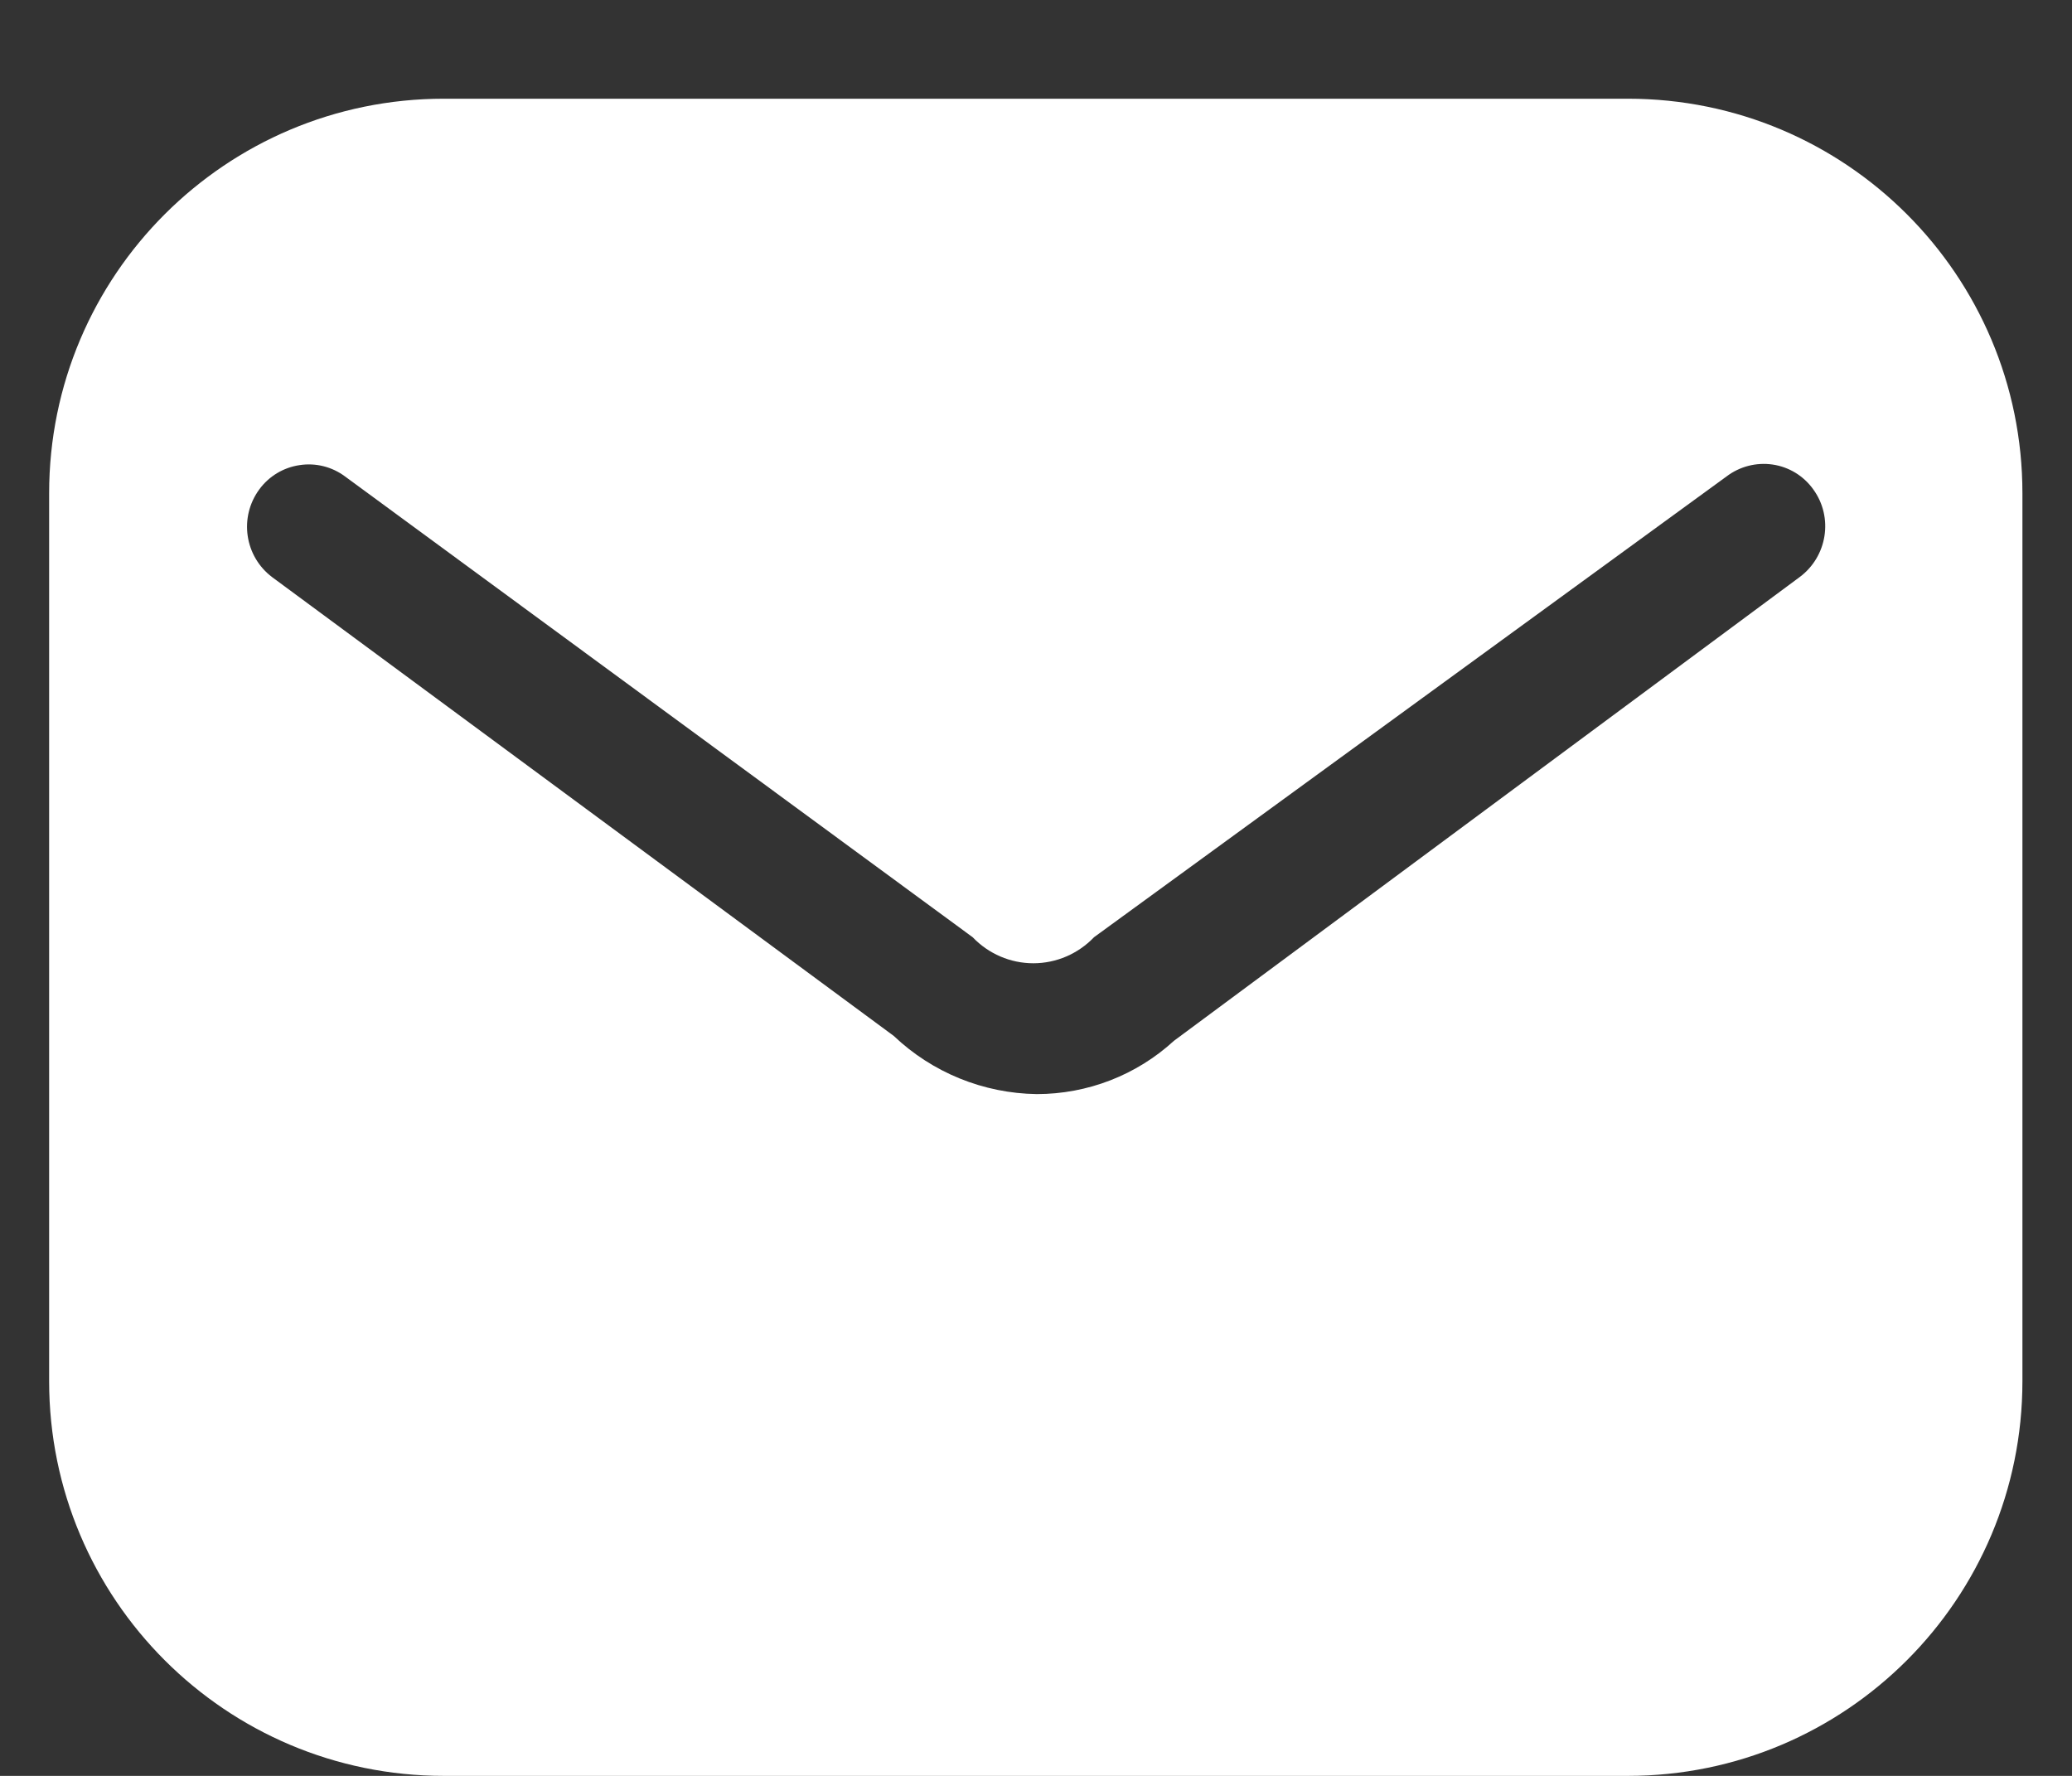 <svg width="14" height="12" viewBox="0 0 14 12" fill="none" xmlns="http://www.w3.org/2000/svg">
<rect x="0" y="0" width="14" height="12" fill="#333333" stroke="none"/>
<path fill-rule="evenodd" clip-rule="evenodd" d="M2.999 0.667H10.999C12.472 0.667 13.665 1.86 13.665 3.333V9.333C13.665 10.806 12.472 12 10.999 12H2.999C1.526 12 0.332 10.806 0.332 9.333V3.333C0.332 1.86 1.526 0.667 2.999 0.667ZM7.932 7.033L12.159 3.9C12.347 3.761 12.389 3.496 12.252 3.307C12.187 3.216 12.088 3.155 11.977 3.139C11.867 3.123 11.754 3.152 11.665 3.22L7.392 6.333C7.285 6.445 7.137 6.509 6.982 6.509C6.827 6.509 6.679 6.445 6.572 6.333L2.332 3.22C2.244 3.154 2.133 3.126 2.024 3.143C1.915 3.159 1.817 3.218 1.752 3.307C1.614 3.495 1.652 3.759 1.839 3.9L6.039 7C6.3 7.248 6.645 7.388 7.005 7.393C7.348 7.393 7.679 7.265 7.932 7.033Z" fill="white"/>
</svg>
